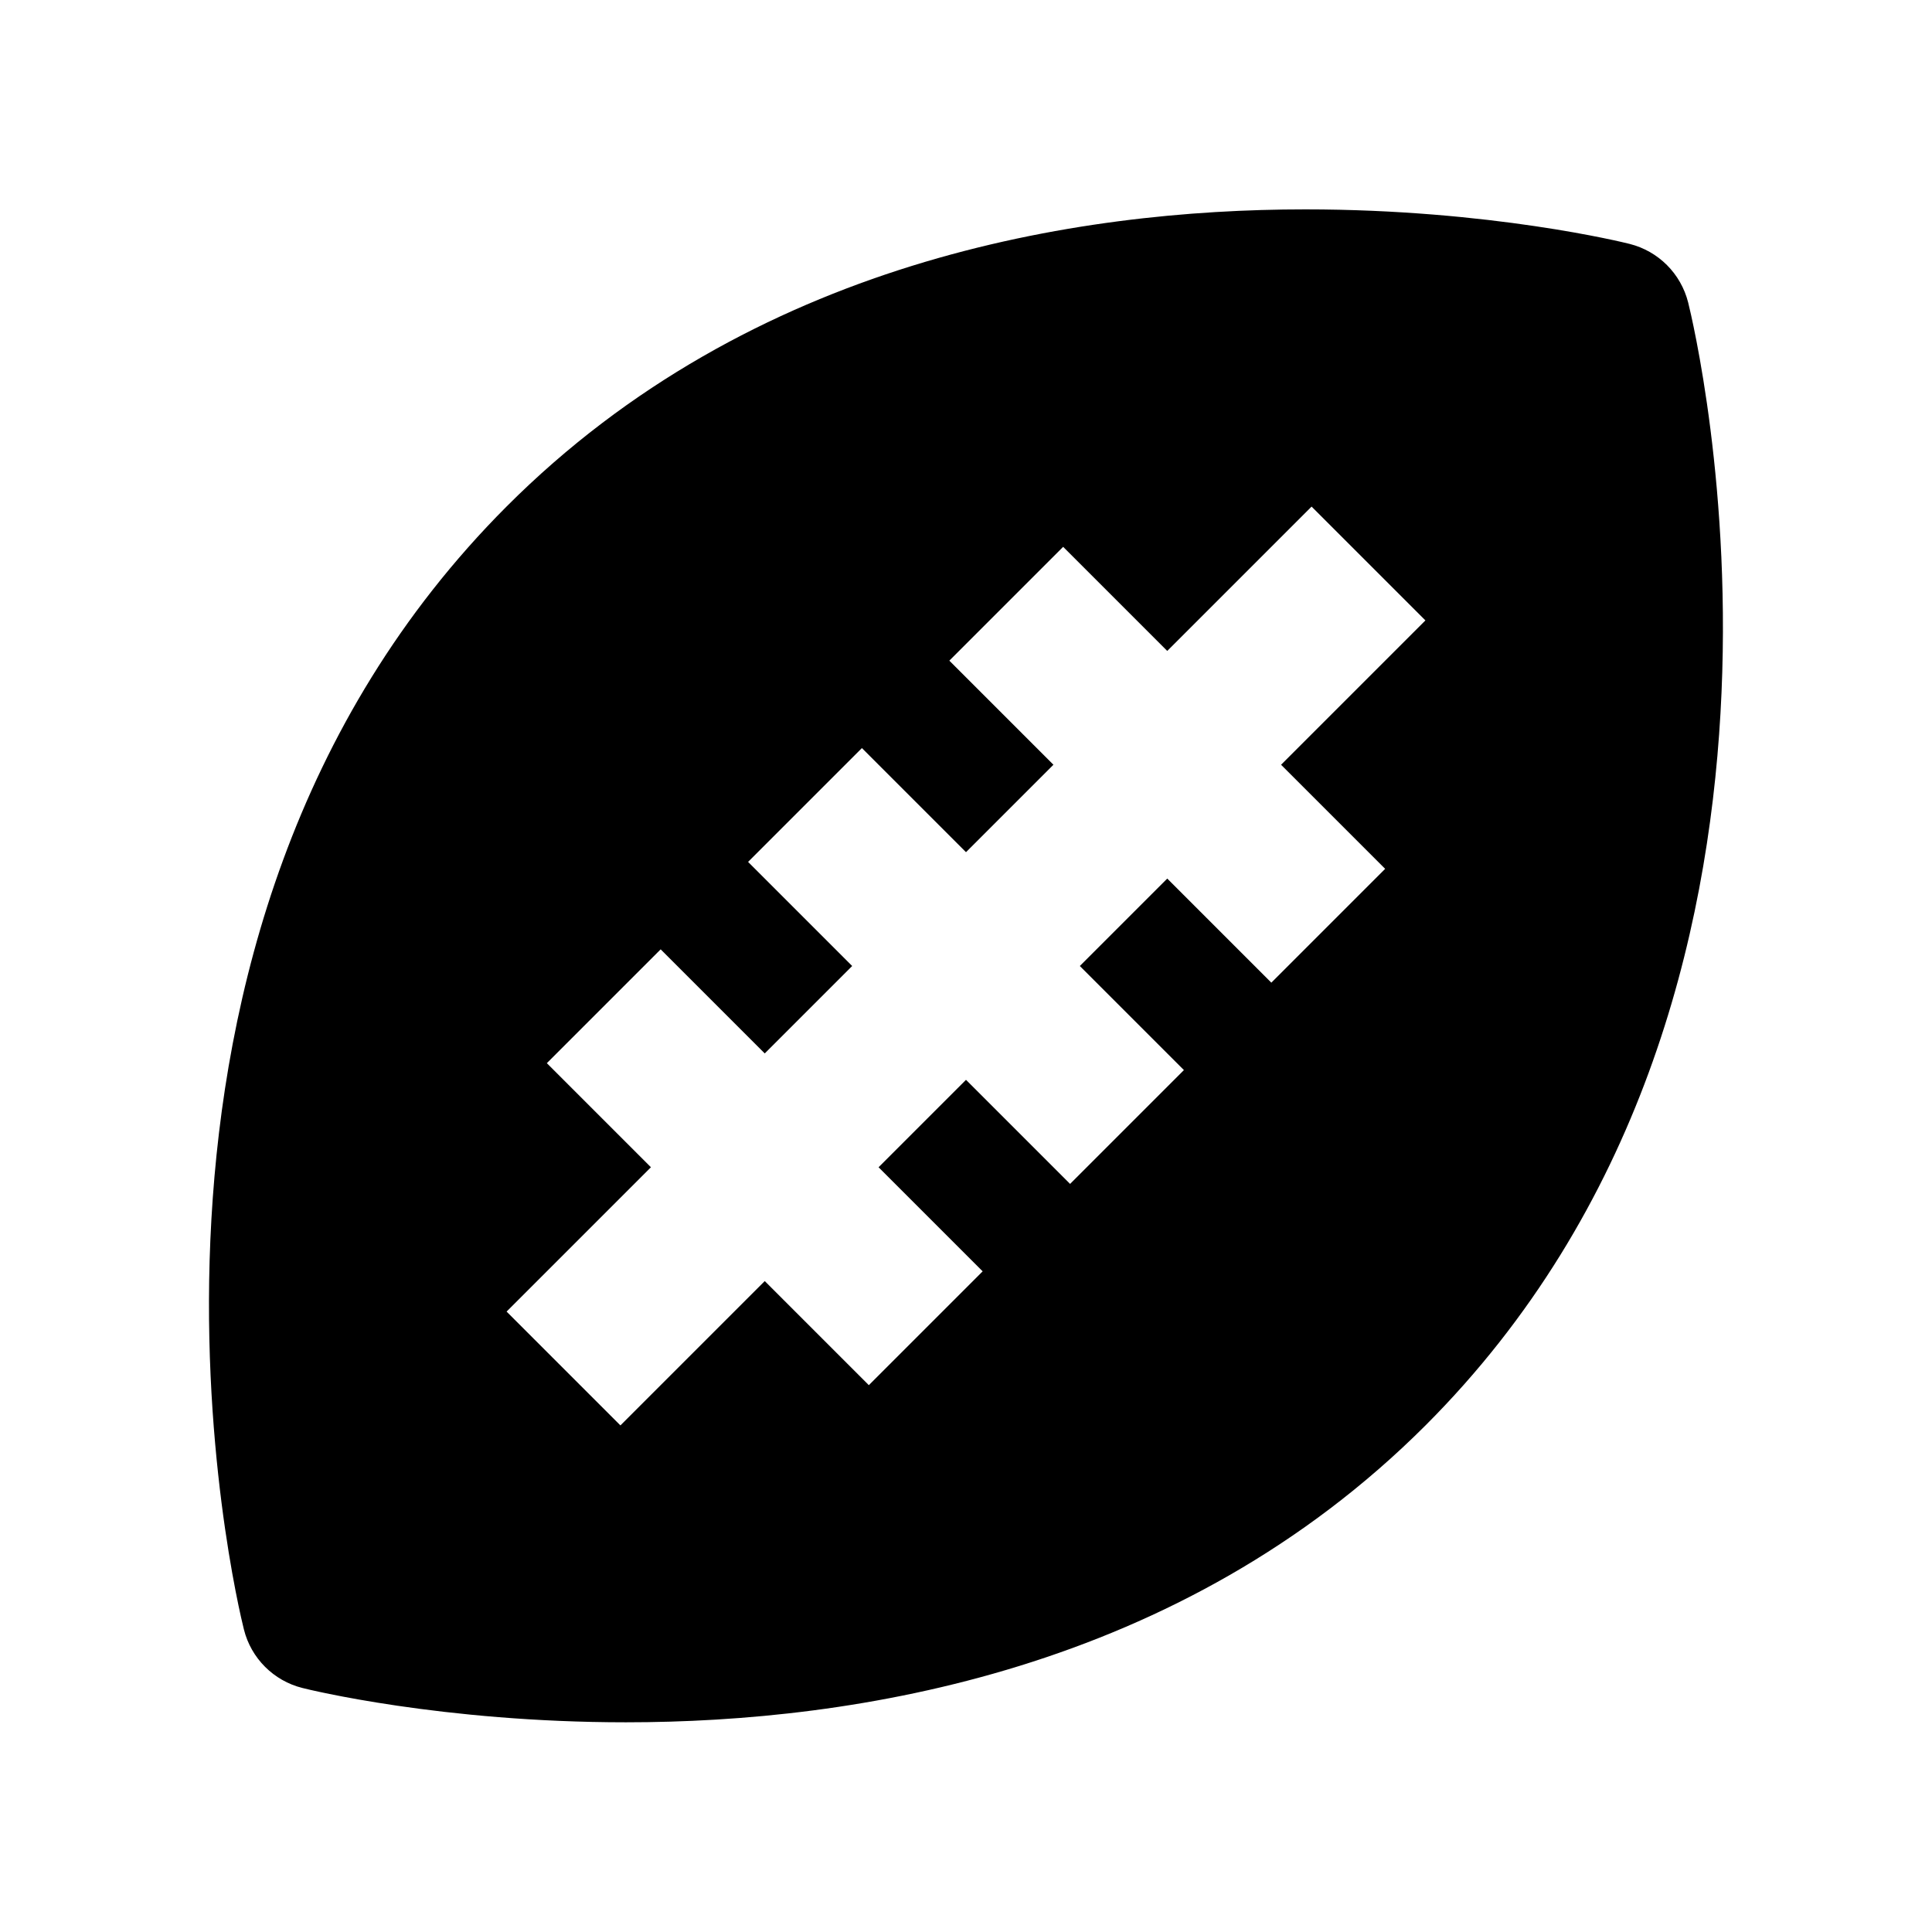 <svg xmlns="http://www.w3.org/2000/svg" width="24" height="24" viewBox="0 0 24 24"><path d="M20.971,3.758c-0.09-0.358-0.369-0.638-0.727-0.728c-0.07-0.018-1.731-0.429-4.029-0.429c-2.846,0-6.877,0.641-9.923,3.692	c-5.338,5.349-3.35,13.601-3.262,13.949c0.089,0.357,0.369,0.638,0.728,0.727c0.069,0.018,1.726,0.426,4.018,0.426	c2.849,0,6.884-0.641,9.932-3.688C23.042,12.372,21.058,4.107,20.971,3.758z M15.914,9.5l1.293,1.293l-1.414,1.414L14.5,10.914	L13.414,12l1.293,1.293l-1.414,1.414L12,13.414L10.914,14.5l1.293,1.293l-1.414,1.414L9.5,15.914l-1.793,1.793l-1.414-1.414	L8.086,14.5l-1.293-1.293l1.414-1.414L9.5,13.086L10.586,12l-1.293-1.293l1.414-1.414L12,10.586L13.086,9.5l-1.293-1.293	l1.414-1.414L14.5,8.086l1.793-1.793l1.414,1.414L15.914,9.5z"/></svg>